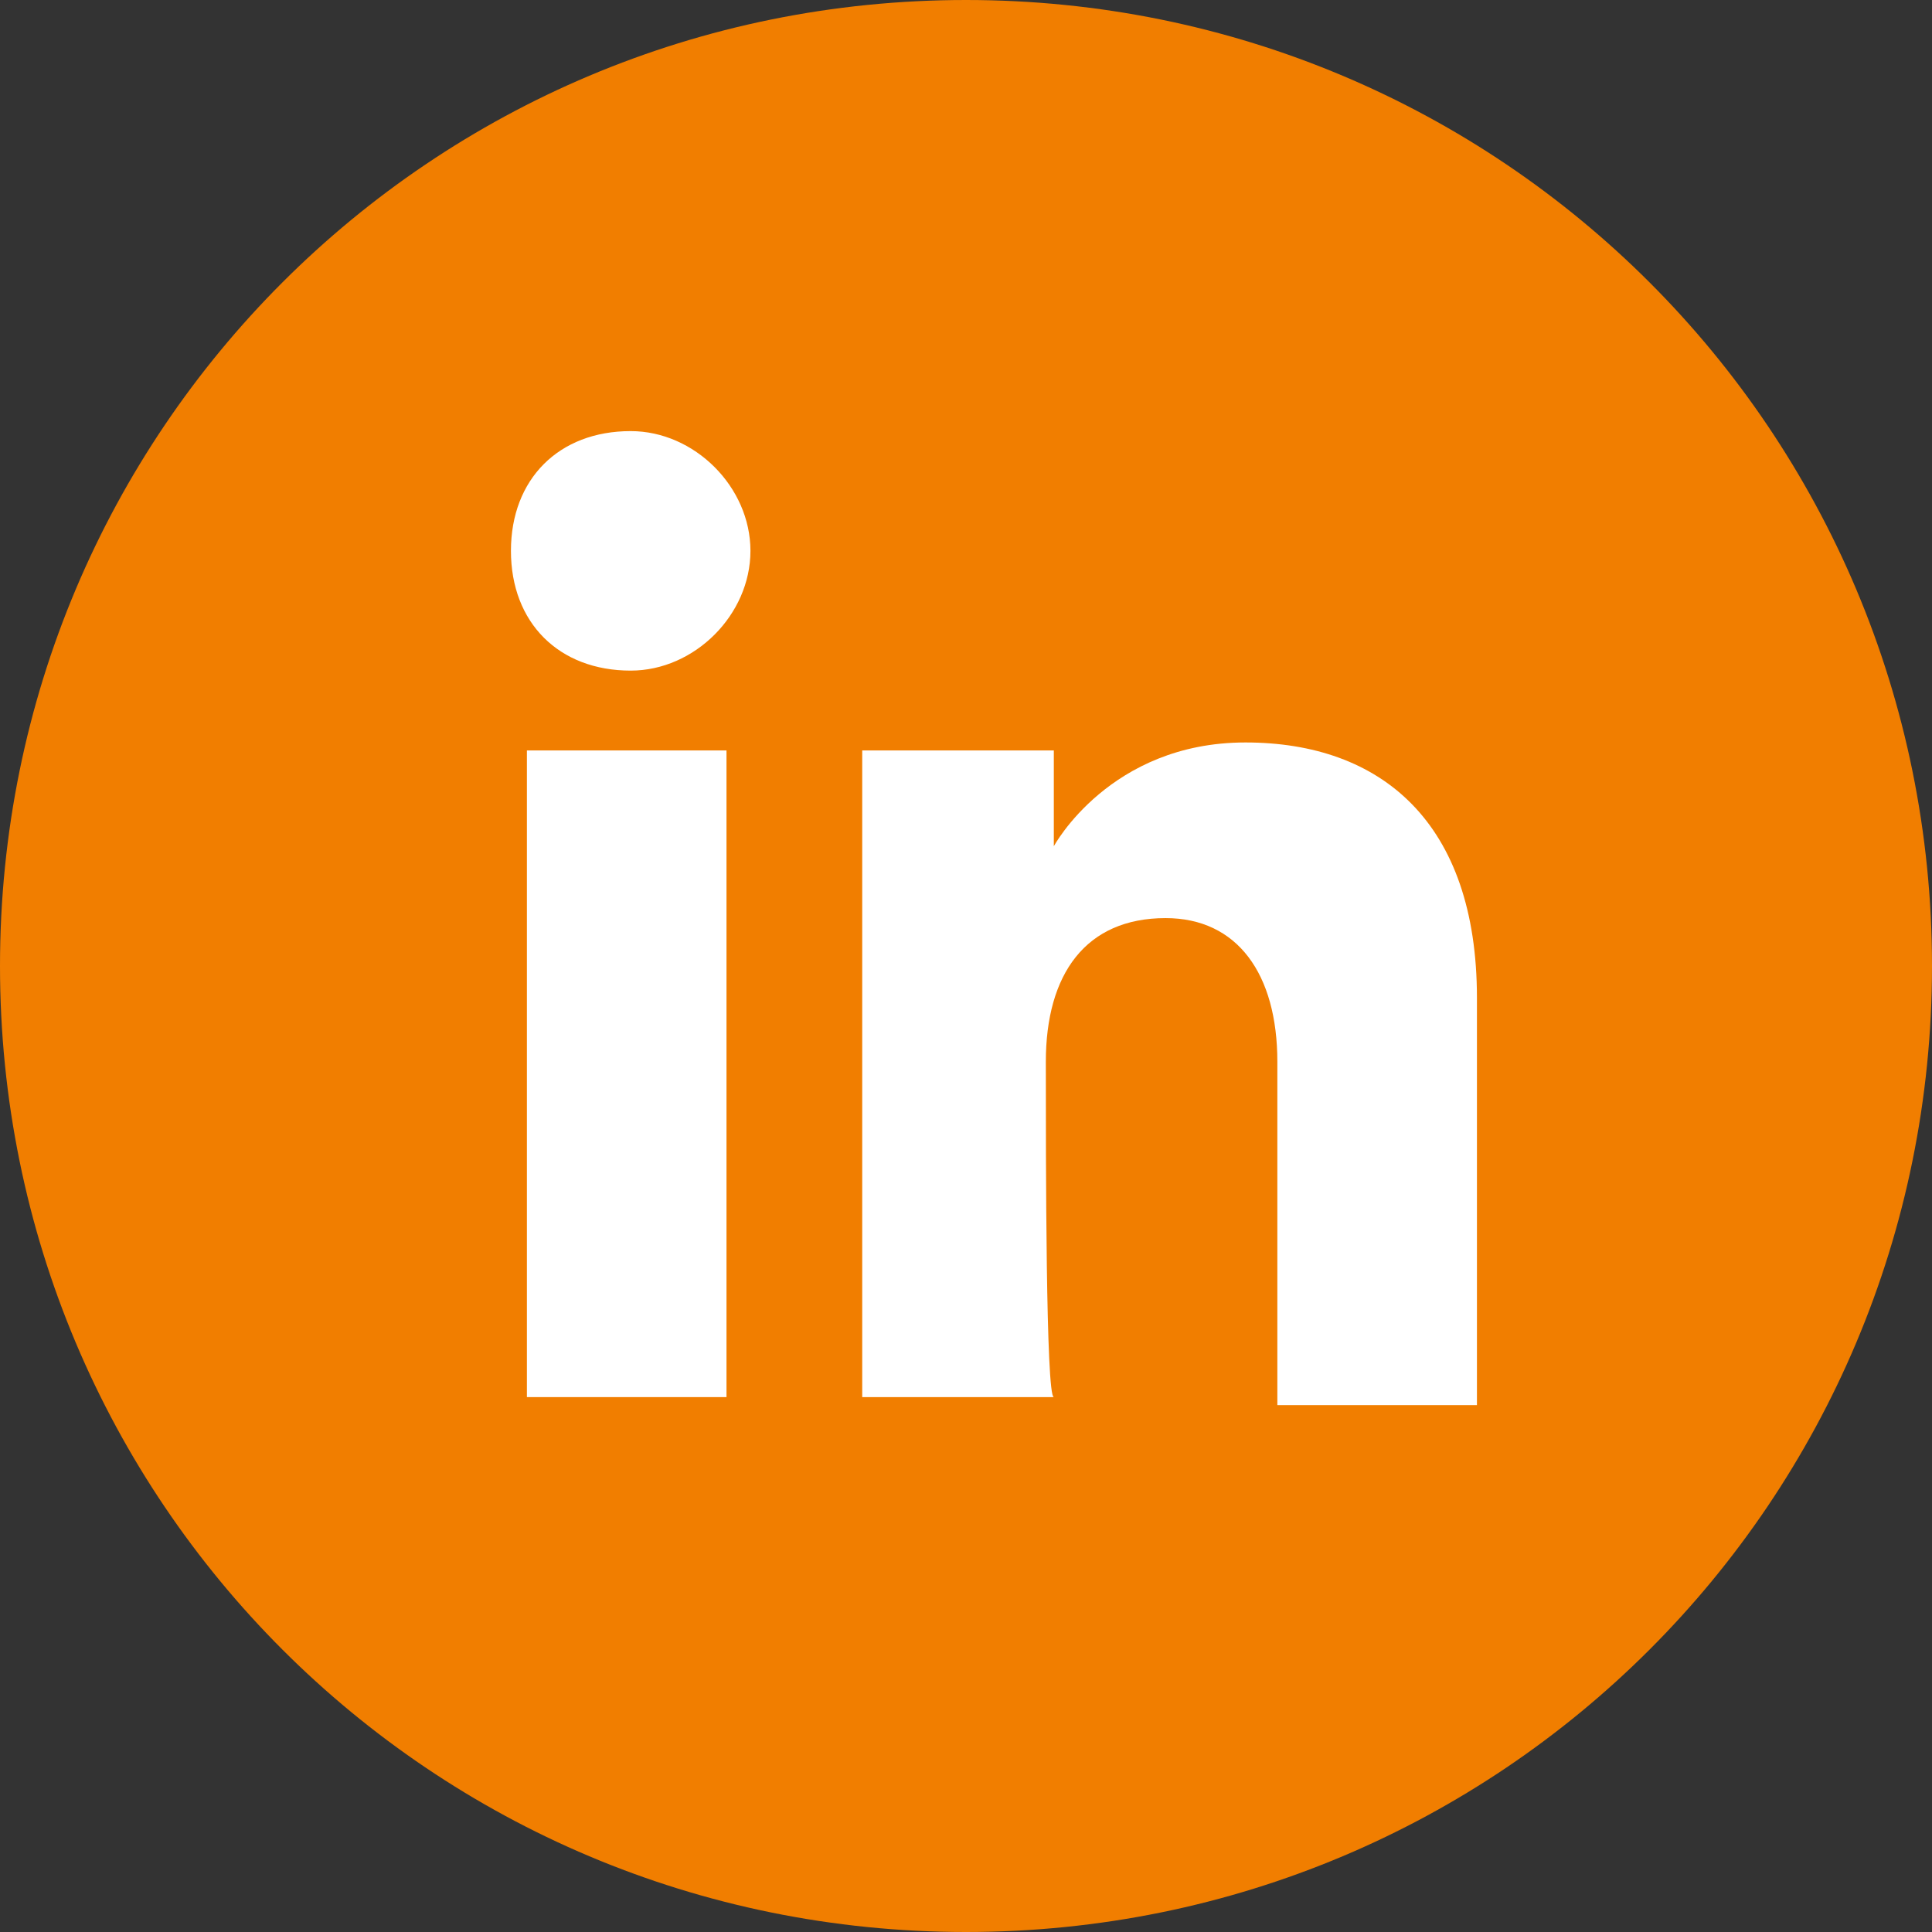 <!-- Generator: Adobe Illustrator 23.0.0, SVG Export Plug-In  -->
<svg version="1.1" xmlns="http://www.w3.org/2000/svg" xmlns:xlink="http://www.w3.org/1999/xlink" x="0px" y="0px" width="24.2px"
     height="24.2px" viewBox="0 0 24.2 24.2" style="enable-background:new 0 0 24.2 24.2;" xml:space="preserve">
<rect x="0" y="0" width="24.2" height="24.2" fill="#333333" stroke="none"/>
<style type="text/css">
	.st0{fill:#F17E00;}
	.st1{fill:#FFFFFF;}
</style>
    <defs>
</defs>
    <path class="st0" d="M12.1,24.2L12.1,24.2C5.4,24.2,0,18.8,0,12.1C0,5.4,5.4,0,12.1,0s12.1,5.4,12.1,12.1
	C24.2,18.8,18.8,24.2,12.1,24.2"/>
    <rect x="6.6" y="9.4" class="st1" width="2.5" height="8.1"/>
    <path class="st1" d="M7.9,8.4c0.8,0,1.5-0.7,1.5-1.5S8.7,5.4,7.9,5.4C7,5.4,6.4,6,6.4,6.9S7,8.4,7.9,8.4"/>
    <path class="st1" d="M13.1,13.3c0-1.1,0.5-1.8,1.5-1.8c0.9,0,1.4,0.7,1.4,1.8c0,1.2,0,4.3,0,4.3h2.5c0,0,0-3,0-5.1
	c0-2.2-1.2-3.2-2.9-3.2c-1.7,0-2.4,1.3-2.4,1.3V9.4h-2.4v8.1h2.4C13.1,17.5,13.1,14.5,13.1,13.3"/>
</svg>
